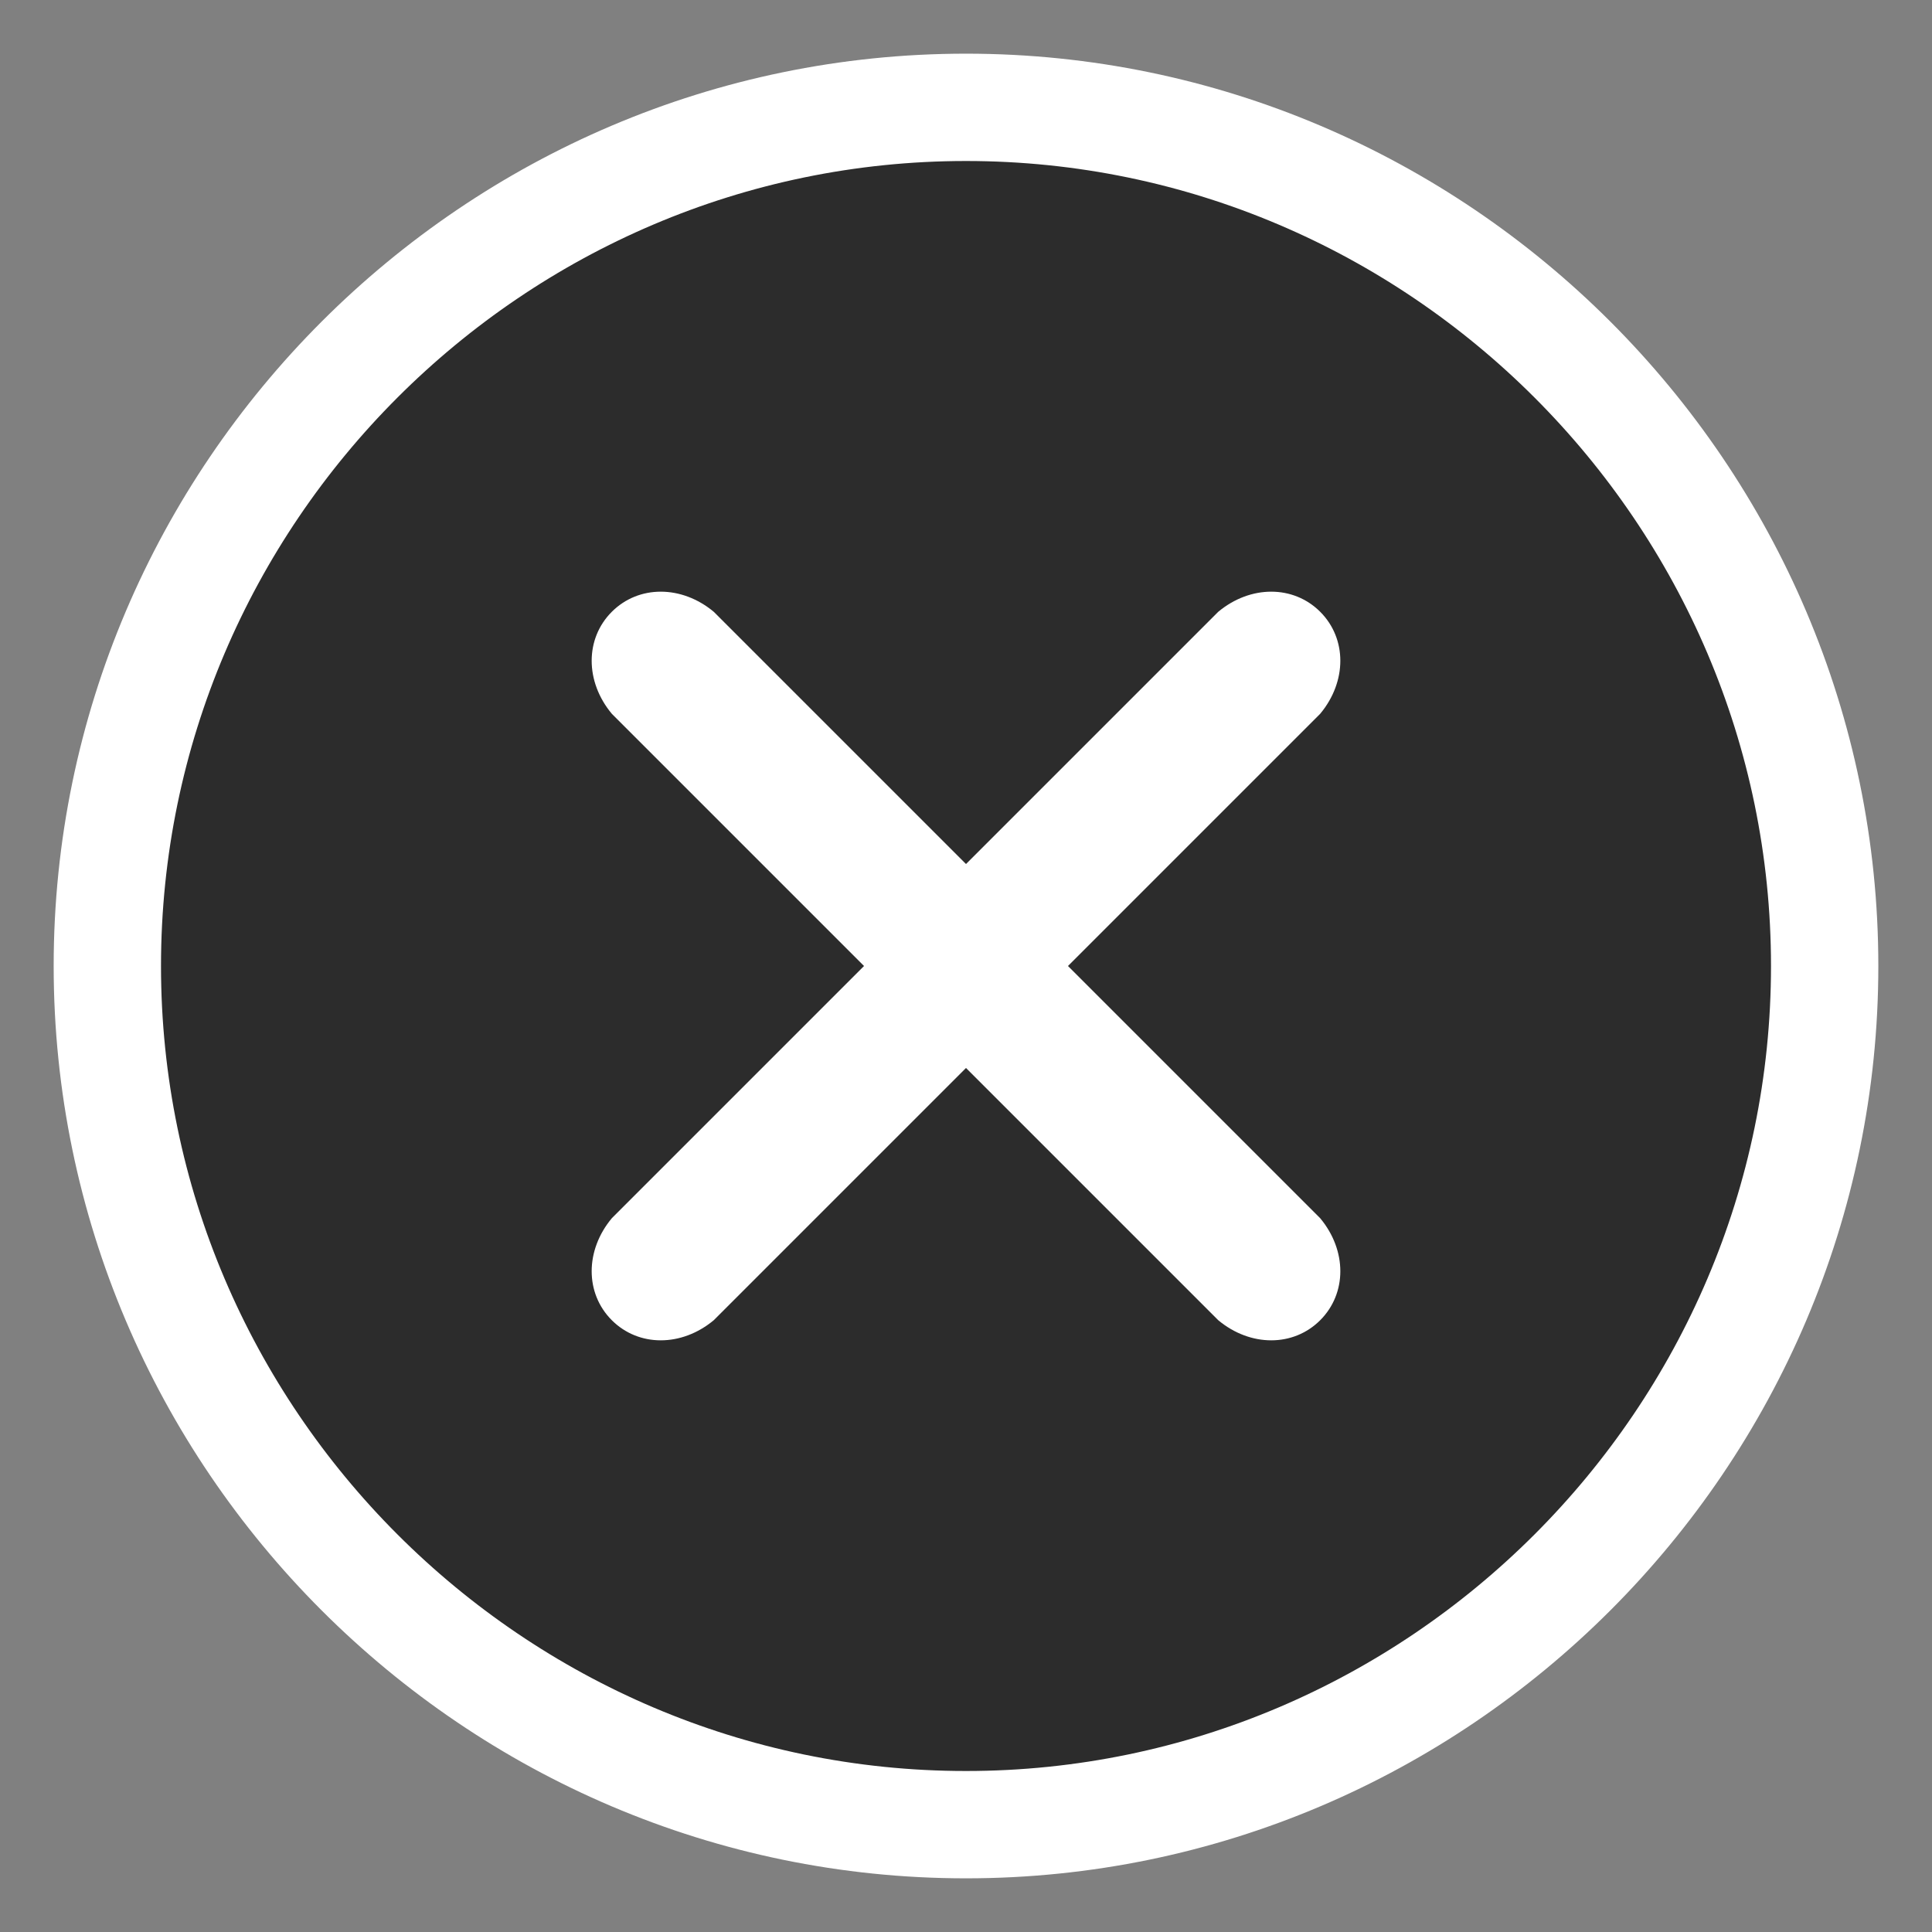 <svg version="1.2" xmlns="http://www.w3.org/2000/svg" viewBox="0 0 36 36" width="36" height="36"><rect x="0" y="0" width="36" height="36" fill="#808080" stroke="none"/><style>.a{fill:#2c2c2c;stroke:#fff;stroke-width:2}.b{fill:#fff}</style><path class="a" d="m18 34c-8.8 0-16-7.2-16-16 0-8.8 7.2-16 16-16 8.8 0 16 7.2 16 16 0 8.8-7.2 16-16 16z"/><path class="b" d="m11.4 11.4c-0.5 0.5-0.5 1.3 0 1.9l4.7 4.7-4.7 4.7c-0.5 0.6-0.5 1.4 0 1.9 0.5 0.5 1.3 0.5 1.9 0l4.7-4.7 4.7 4.7c0.6 0.5 1.4 0.5 1.9 0 0.5-0.5 0.5-1.3 0-1.9l-4.7-4.7 4.7-4.7c0.5-0.6 0.5-1.4 0-1.9-0.5-0.5-1.3-0.5-1.9 0l-4.7 4.7-4.7-4.7c-0.6-0.5-1.4-0.5-1.9 0z"/></svg>